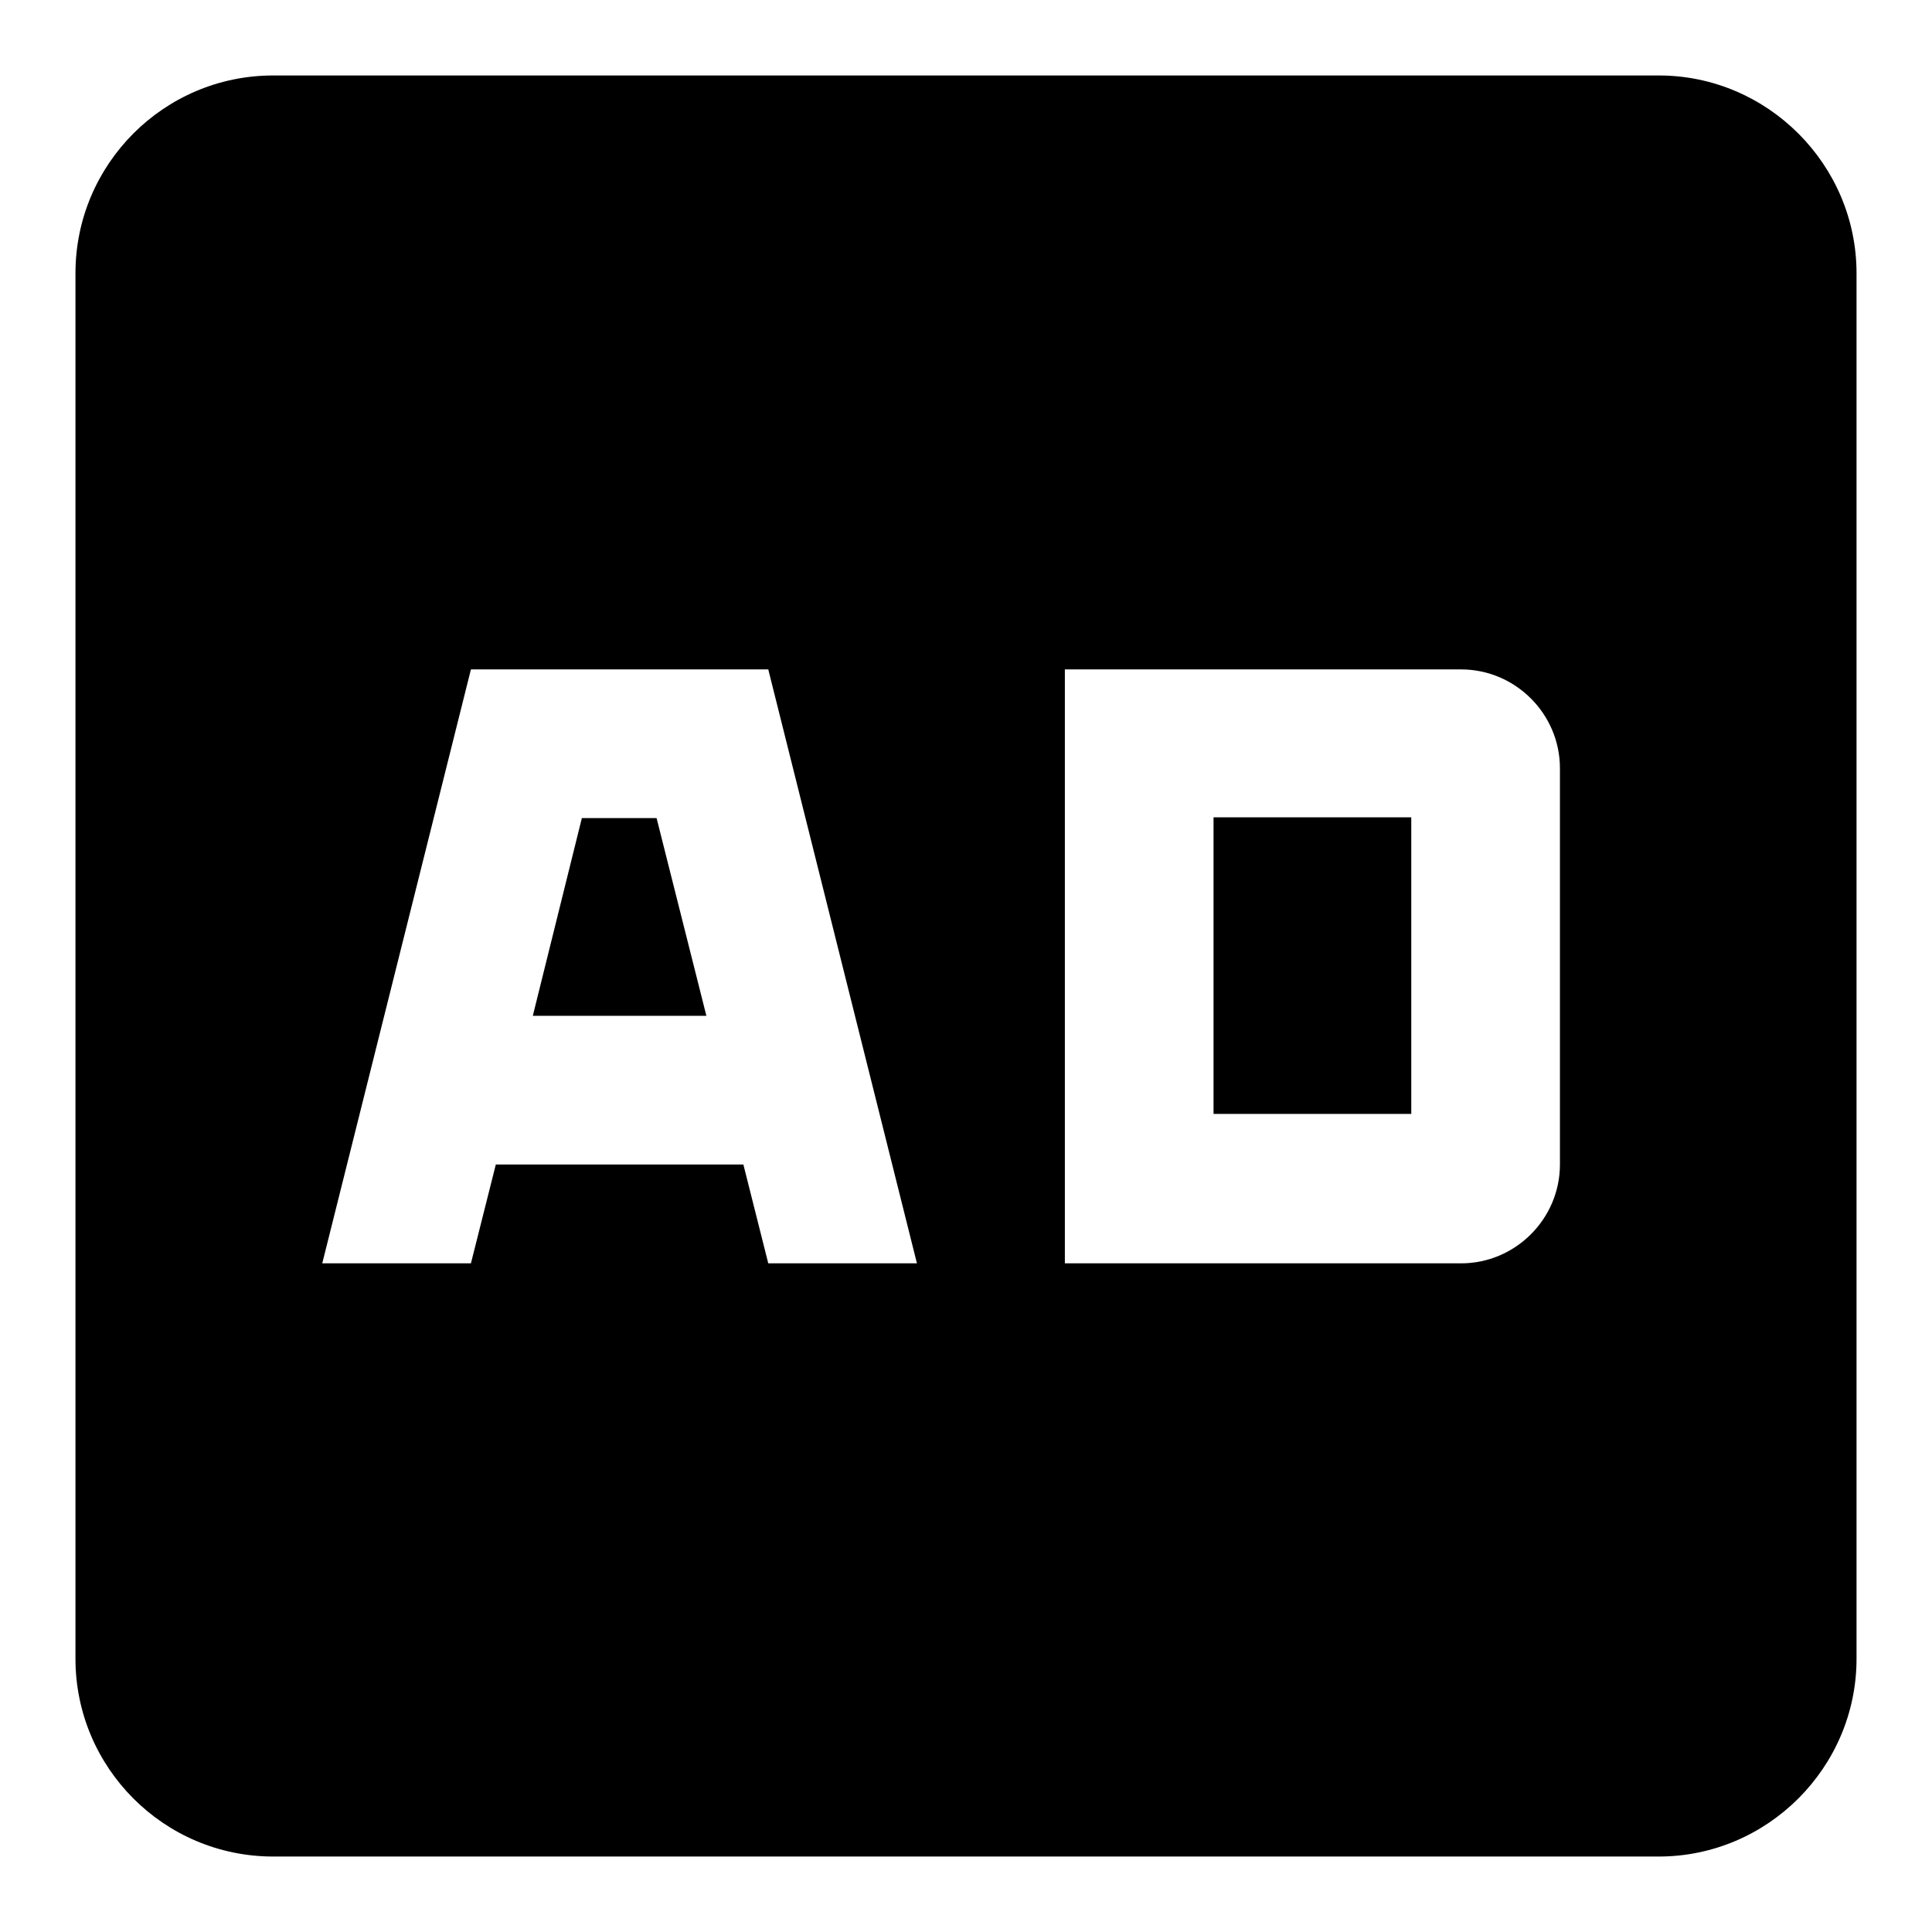 <?xml version="1.0" encoding="utf-8"?>
<!-- Svg Vector Icons : http://www.onlinewebfonts.com/icon -->
<!DOCTYPE svg PUBLIC "-//W3C//DTD SVG 1.1//EN" "http://www.w3.org/Graphics/SVG/1.1/DTD/svg11.dtd">
<svg version="1.1" xmlns="http://www.w3.org/2000/svg" xmlns:xlink="http://www.w3.org/1999/xlink" x="0px" y="0px" viewBox="0 0 256 256" enable-background="new 0 0 256 256" xml:space="preserve">
<g><g><path fill="#000000" d="M219.8,246H36.2C21.7,246,10,234.2,10,219.8V36.2C10,21.8,21.7,10,36.2,10h183.6c14.4,0,26.2,11.8,26.2,26.2v183.6C246,234.2,234.2,246,219.8,246z M101.8,88.7H82.1H62.4l-19.7,78.7h19.7l3.3-13.1h32.8l3.3,13.1h19.7L101.8,88.7z M206.7,101.8c0-7.2-5.9-13.1-13.1-13.1h-52.5v78.7h52.5c7.2,0,13.1-5.9,13.1-13.1L206.7,101.8L206.7,101.8z M160.8,108.3H187v39.3h-26.2V108.3z M70.6,134.6l6.5-26.2H87l6.6,26.2H70.6z M82.1,88.7L82.1,88.7L82.1,88.7L82.1,88.7z"/></g></g>
</svg>